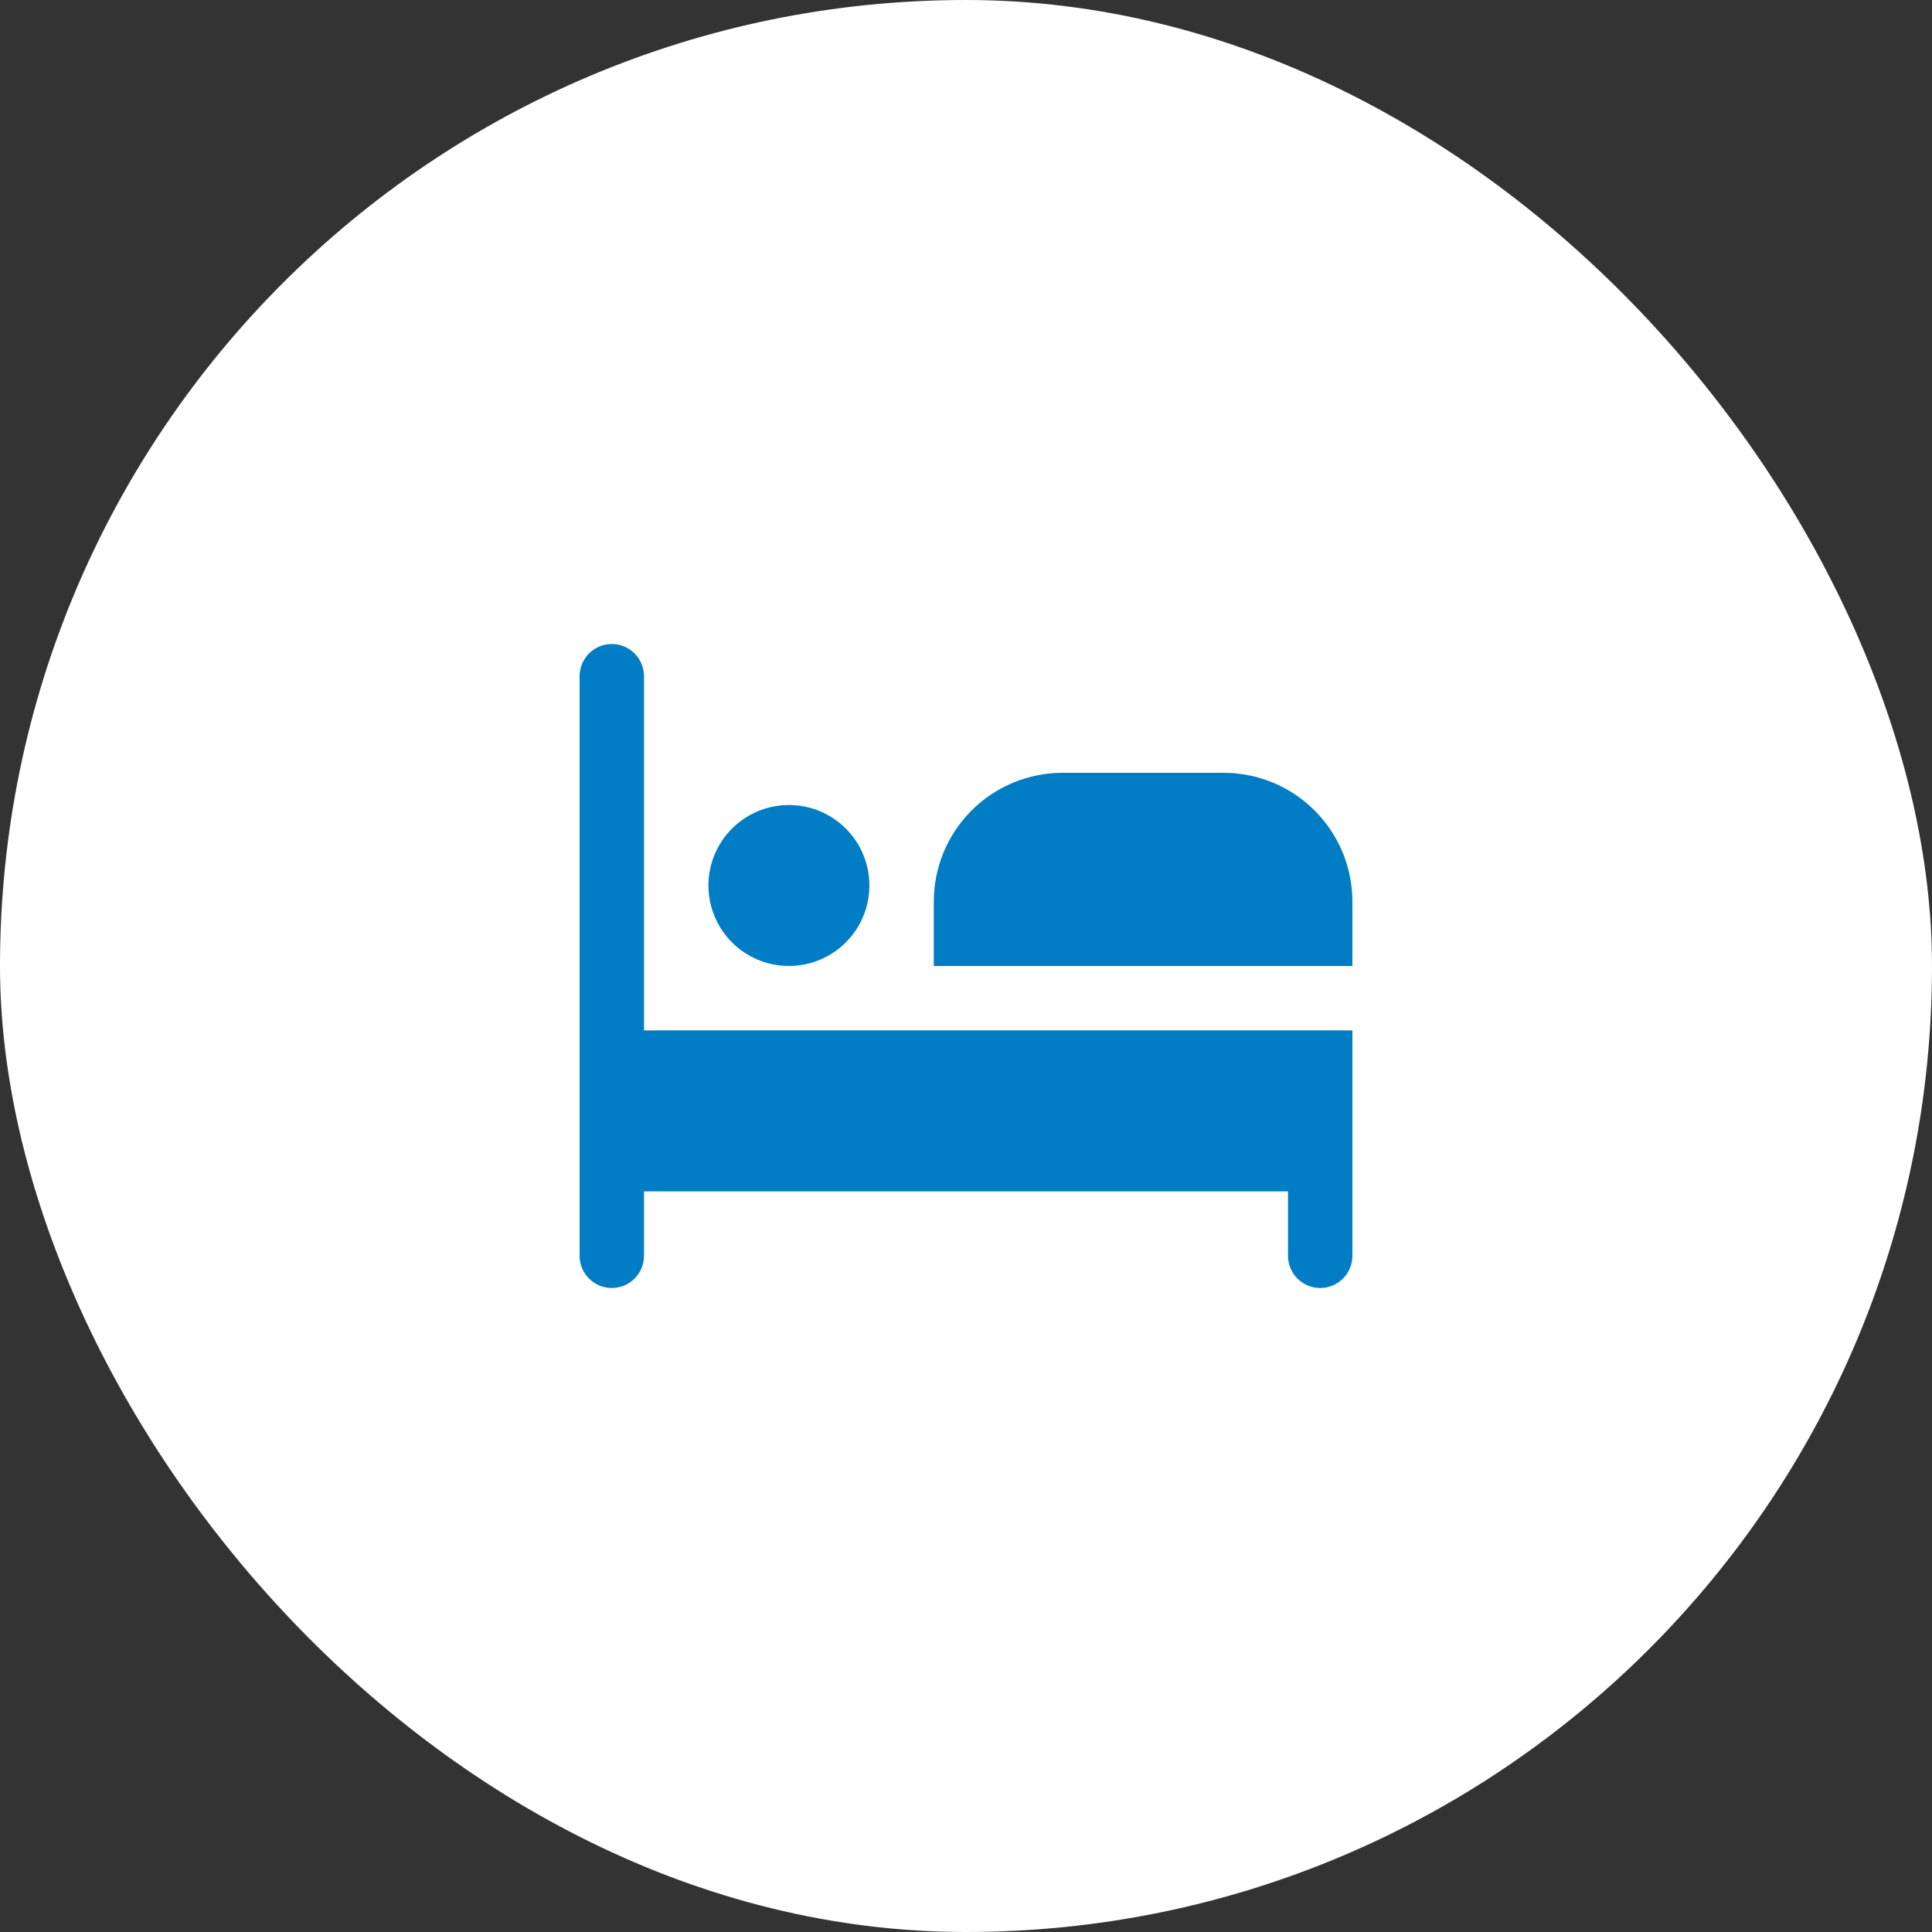 <?xml version="1.0" encoding="UTF-8"?> <svg xmlns="http://www.w3.org/2000/svg" width="60" height="60" viewBox="0 0 60 60" fill="none"><rect x="0" y="0" width="60" height="60" fill="#333333" stroke="none"/><rect width="60" height="60" rx="30" fill="white"></rect><path d="M27 27.5C27 27.994 26.853 28.478 26.579 28.889C26.304 29.3 25.913 29.62 25.457 29.81C25 29.999 24.497 30.048 24.012 29.952C23.527 29.855 23.082 29.617 22.732 29.268C22.383 28.918 22.145 28.473 22.048 27.988C21.952 27.503 22.001 27 22.19 26.543C22.38 26.087 22.7 25.696 23.111 25.421C23.522 25.147 24.006 25 24.5 25C25.163 25 25.799 25.263 26.268 25.732C26.737 26.201 27 26.837 27 27.5ZM42 30V28C42 26.939 41.579 25.922 40.828 25.172C40.078 24.421 39.061 24 38 24H33C31.939 24 30.922 24.421 30.172 25.172C29.421 25.922 29 26.939 29 28V30H42ZM20 32V21C20 20.735 19.895 20.48 19.707 20.293C19.52 20.105 19.265 20 19 20C18.735 20 18.48 20.105 18.293 20.293C18.105 20.48 18 20.735 18 21V39C18 39.265 18.105 39.52 18.293 39.707C18.48 39.895 18.735 40 19 40C19.265 40 19.52 39.895 19.707 39.707C19.895 39.52 20 39.265 20 39V37H40V39C40 39.265 40.105 39.52 40.293 39.707C40.48 39.895 40.735 40 41 40C41.265 40 41.52 39.895 41.707 39.707C41.895 39.52 42 39.265 42 39V32H20Z" fill="#007DC5"></path></svg> 